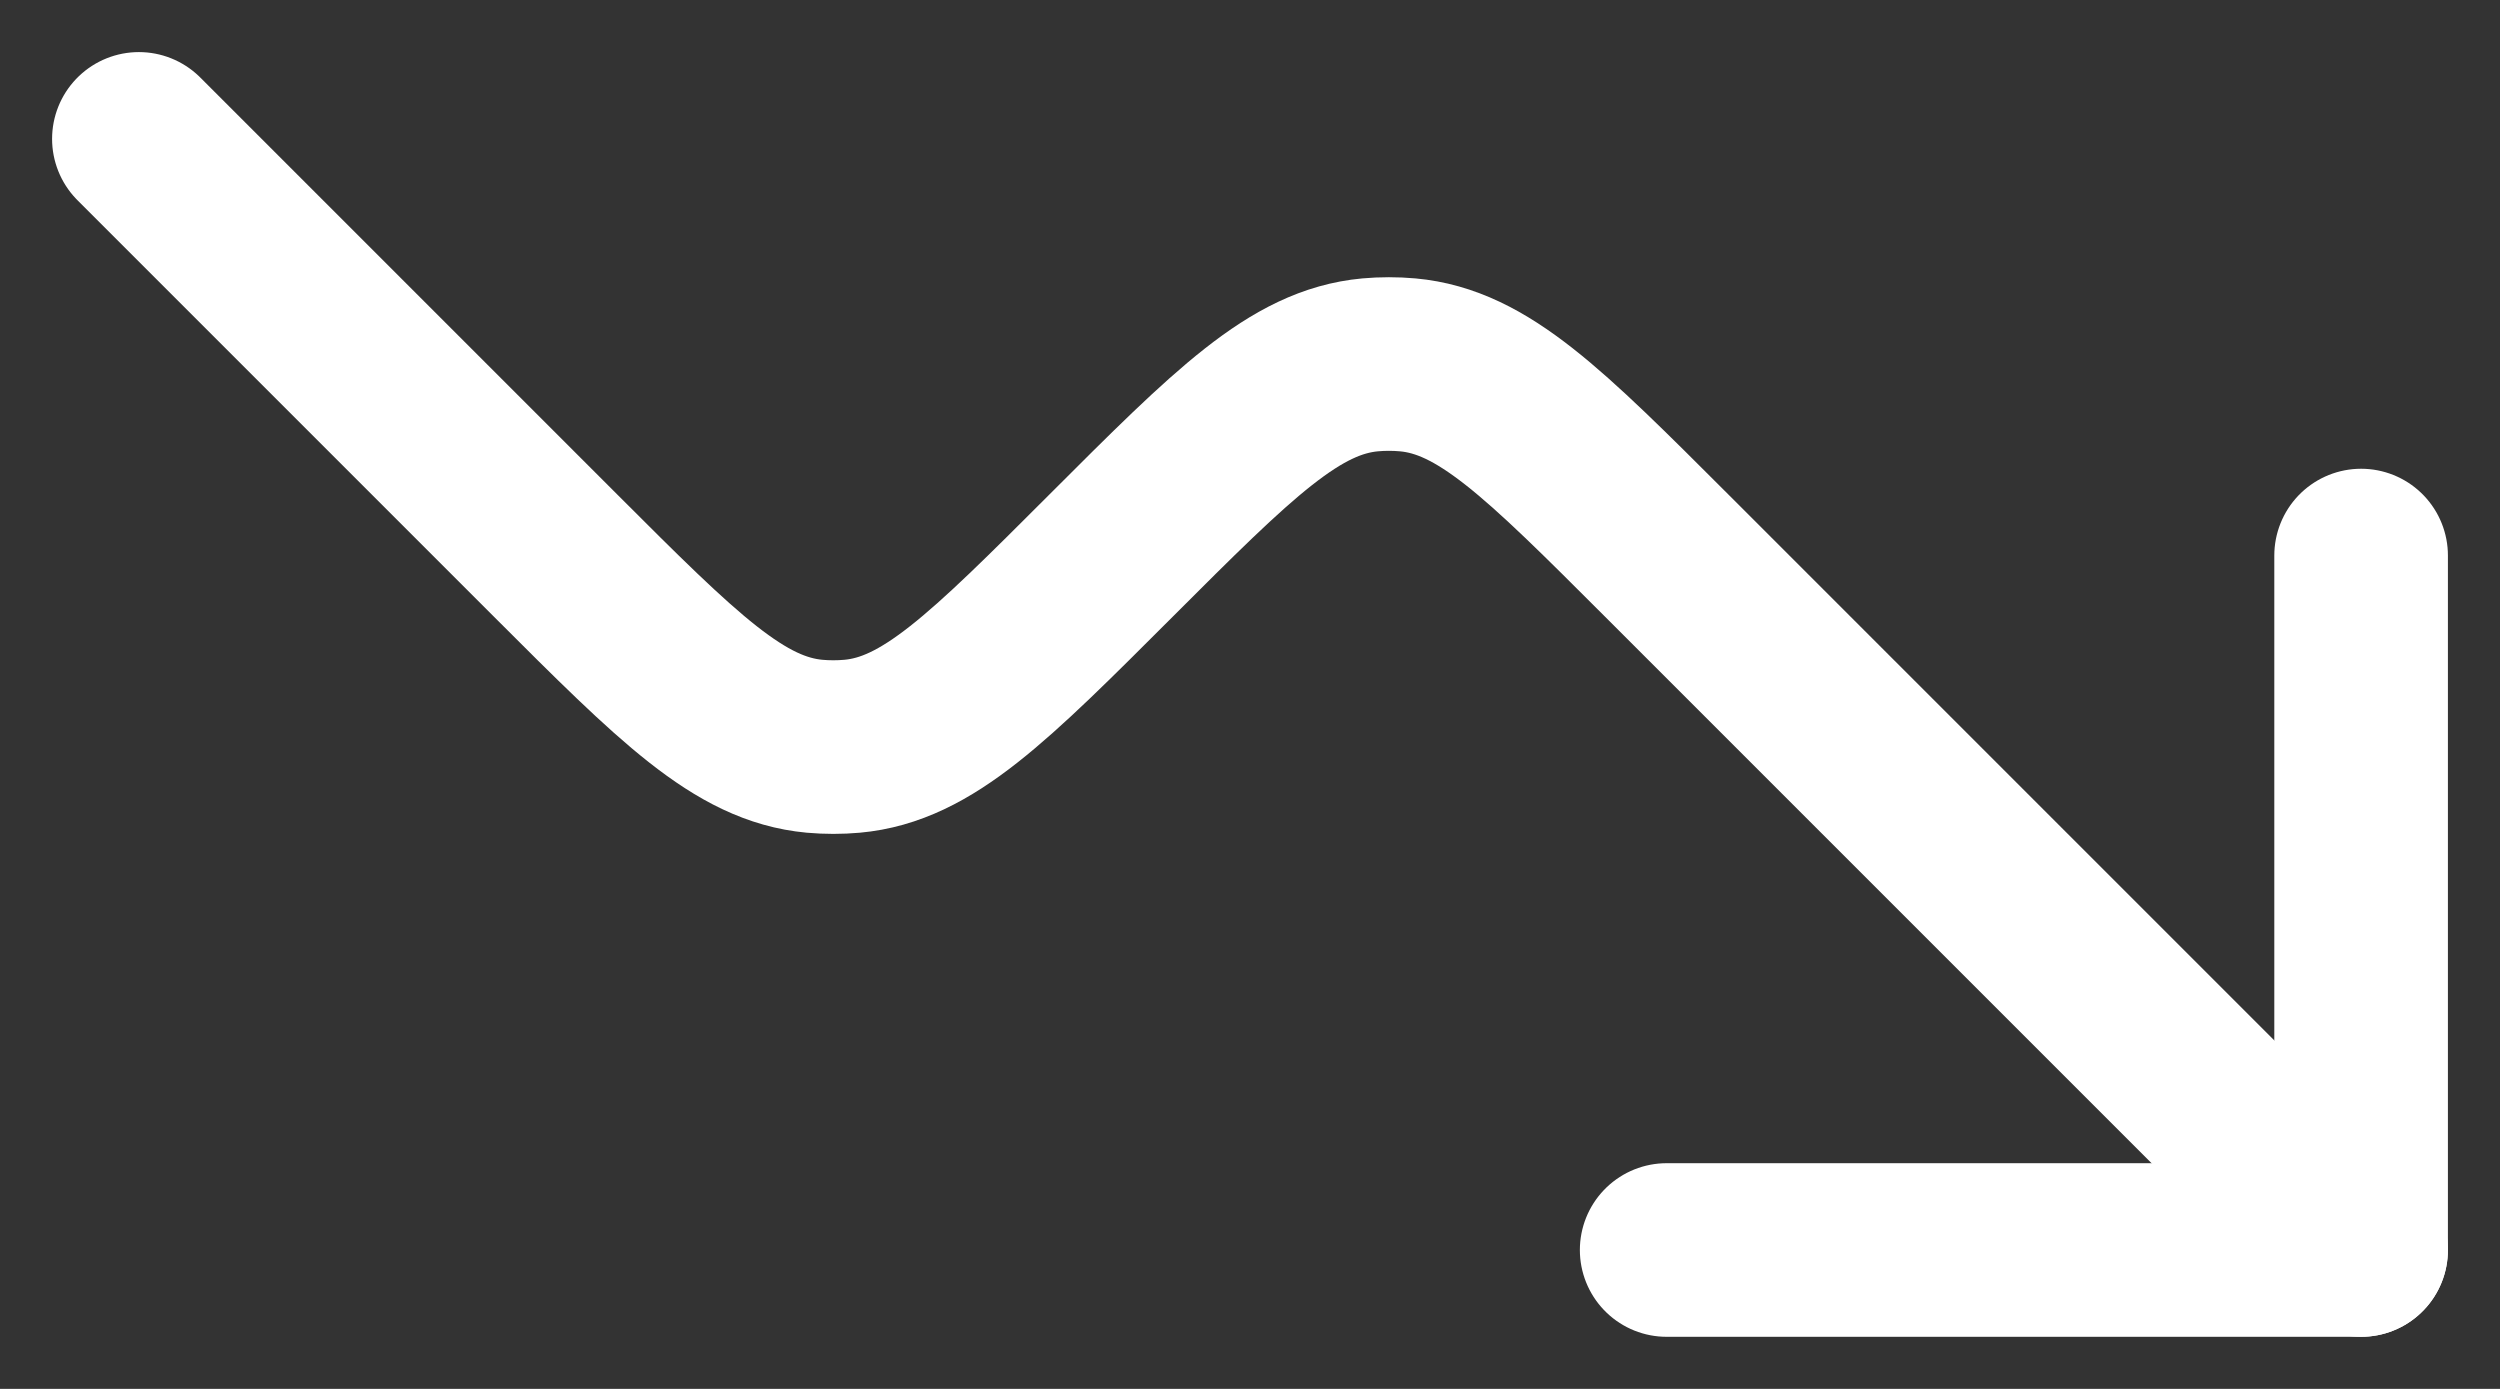 <svg width="18" height="10" viewBox="0 0 18 10" fill="none" xmlns="http://www.w3.org/2000/svg">
<rect x="0" y="0" width="18" height="10" fill="#333333" stroke="none"/>
<path d="M17 4V9H12" stroke="white" stroke-width="1.25" stroke-linecap="round" stroke-linejoin="round"/>
<path d="M17 9L12 4C11.117 3.117 10.676 2.676 10.135 2.627C10.045 2.619 9.955 2.619 9.865 2.627C9.324 2.677 8.883 3.117 8 4C7.117 4.883 6.676 5.324 6.135 5.373C6.045 5.381 5.955 5.381 5.865 5.373C5.324 5.323 4.883 4.883 4 4L1 1" stroke="white" stroke-width="1.25" stroke-linecap="round" stroke-linejoin="round"/>
</svg>
